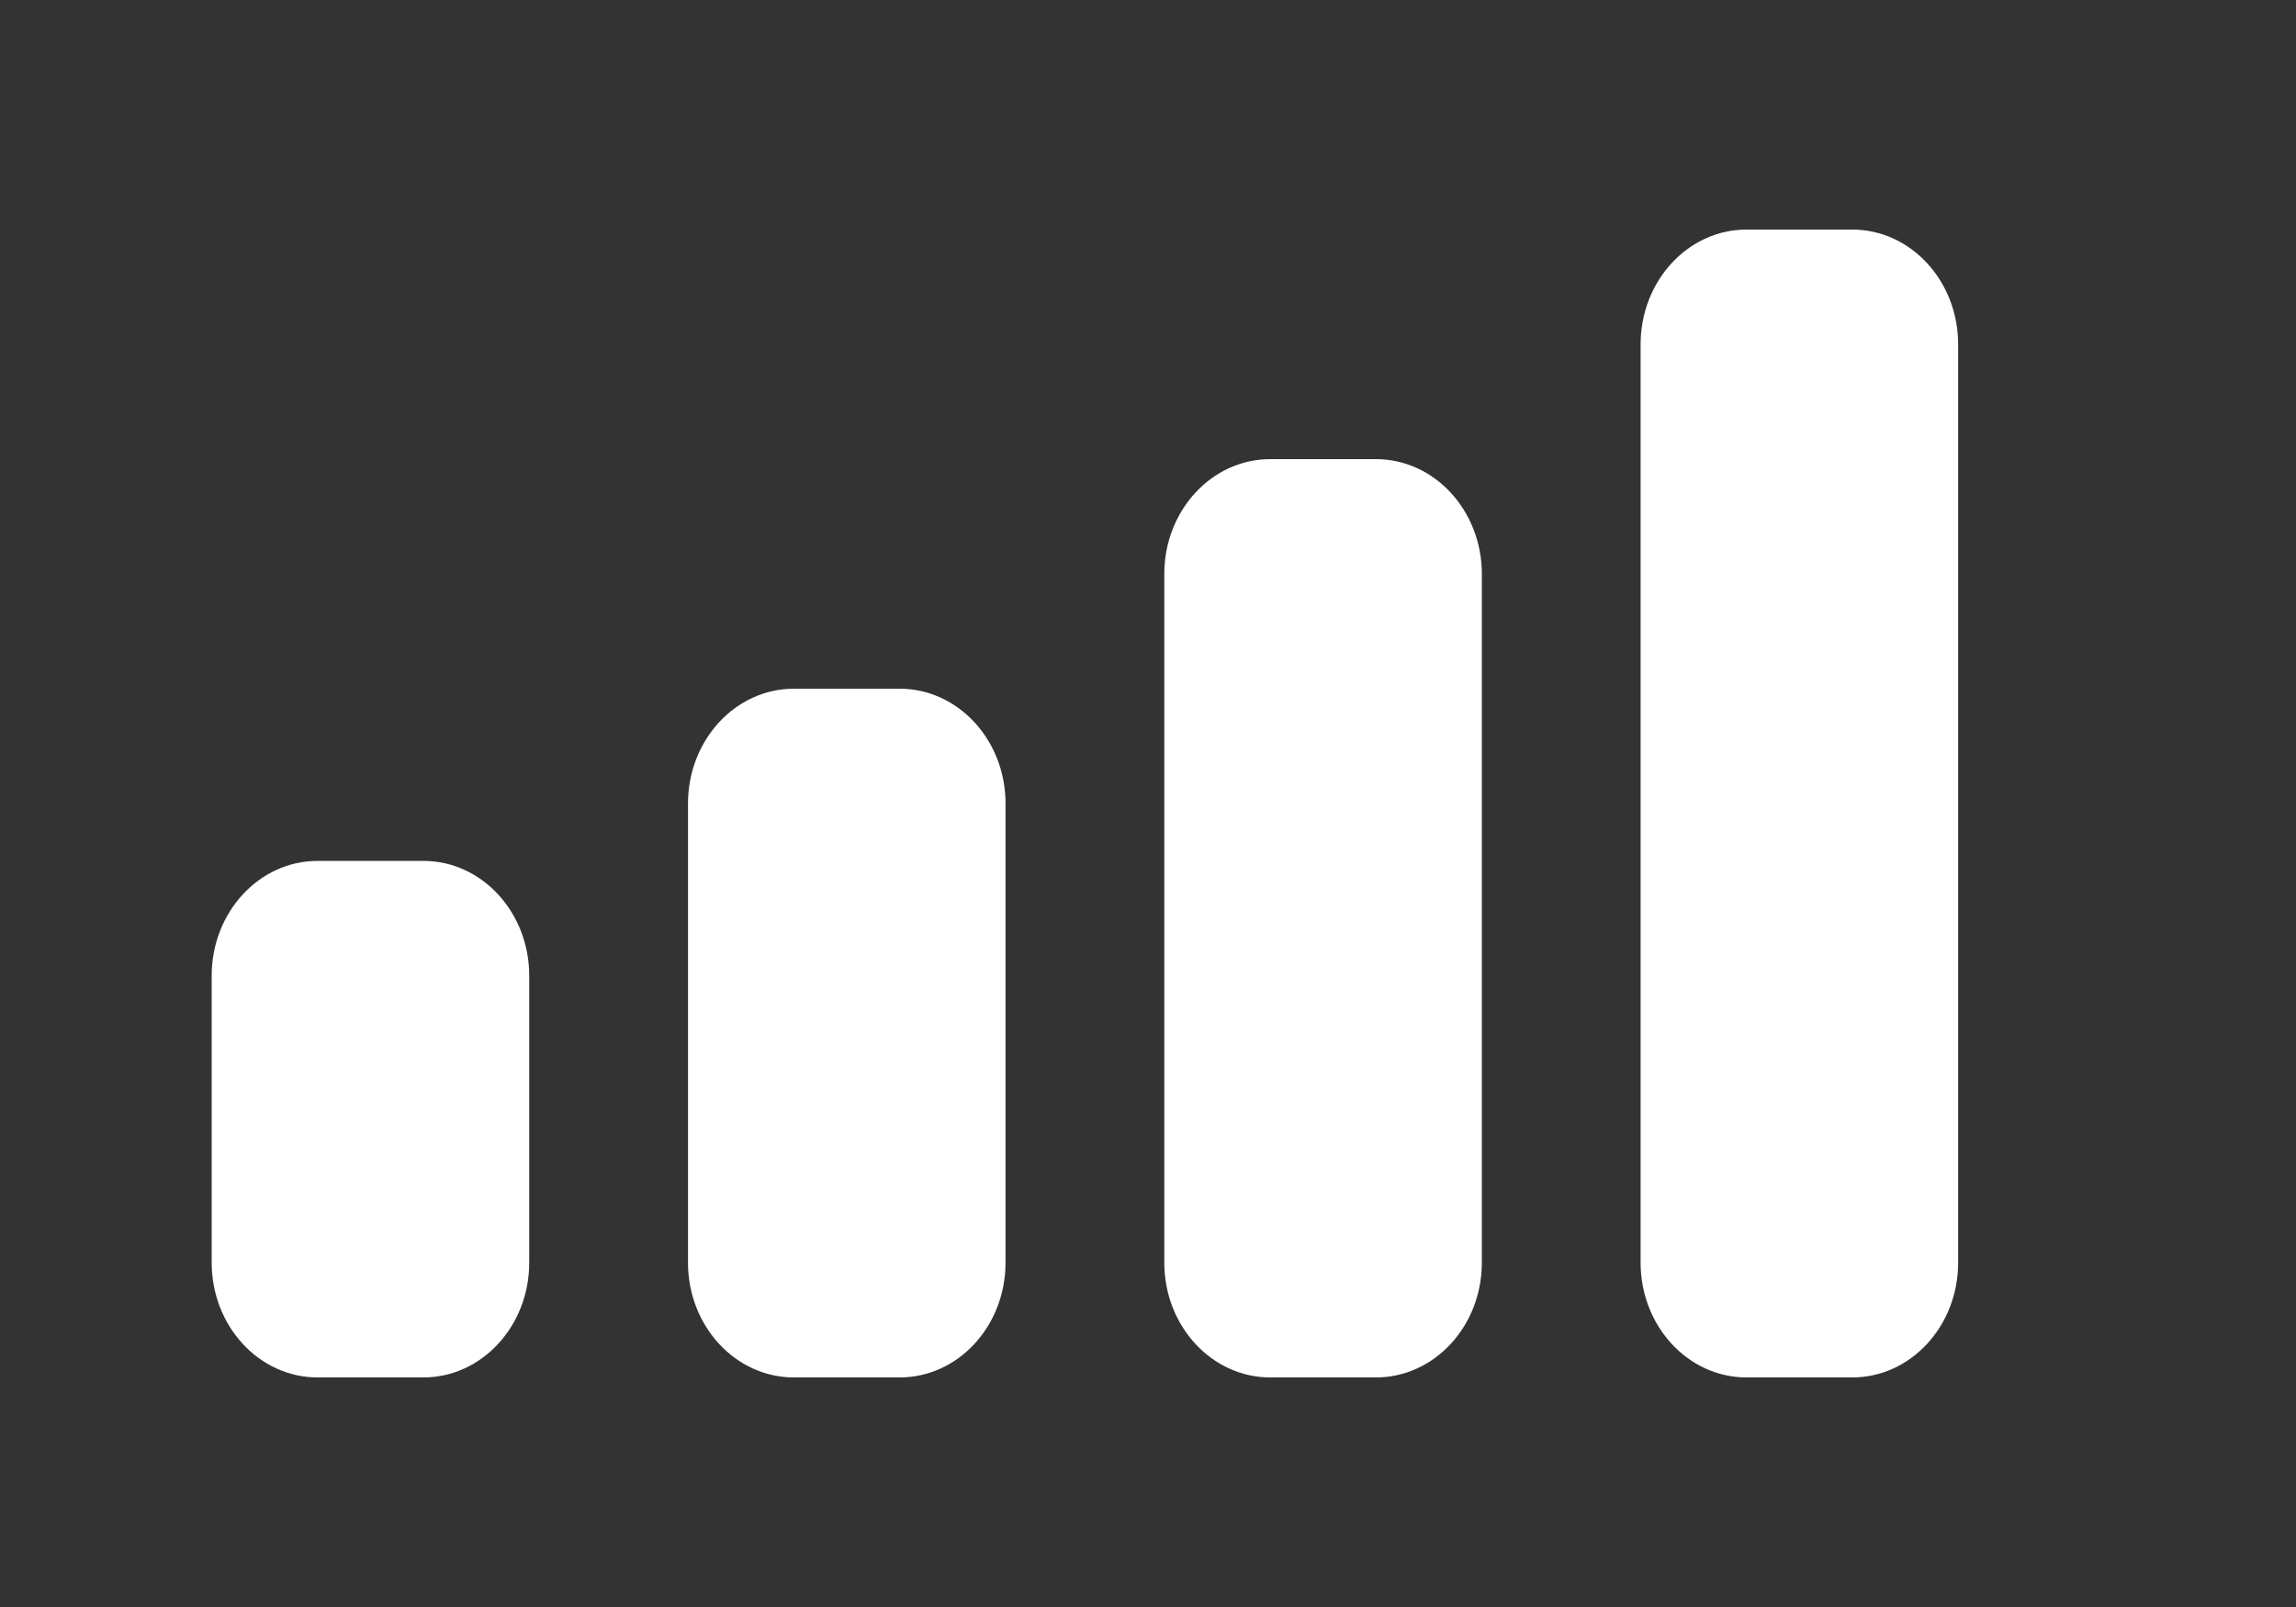 <svg width="20" height="14" viewBox="0 0 20 14" fill="none" xmlns="http://www.w3.org/2000/svg">
<rect x="0" y="0" width="20" height="14" fill="#333333" stroke="none"/>
<path fill-rule="evenodd" clip-rule="evenodd" d="M15.213 2H16.135C16.644 2 17.057 2.448 17.057 3V11C17.057 11.552 16.644 12 16.135 12H15.213C14.704 12 14.291 11.552 14.291 11V3C14.291 2.448 14.704 2 15.213 2Z" fill="white"/>
<path d="M11.986 4H11.064C10.555 4 10.142 4.448 10.142 5V11C10.142 11.552 10.555 12 11.064 12H11.986C12.495 12 12.908 11.552 12.908 11V5C12.908 4.448 12.495 4 11.986 4Z" fill="white"/>
<path d="M6.915 6H7.837C8.346 6 8.759 6.448 8.759 7V11C8.759 11.552 8.346 12 7.837 12H6.915C6.406 12 5.993 11.552 5.993 11V7C5.993 6.448 6.406 6 6.915 6Z" fill="white"/>
<path d="M2.766 7.5H3.688C4.197 7.5 4.61 7.948 4.61 8.5V11C4.61 11.552 4.197 12 3.688 12H2.766C2.257 12 1.844 11.552 1.844 11V8.5C1.844 7.948 2.257 7.5 2.766 7.5Z" fill="white"/>
</svg>

